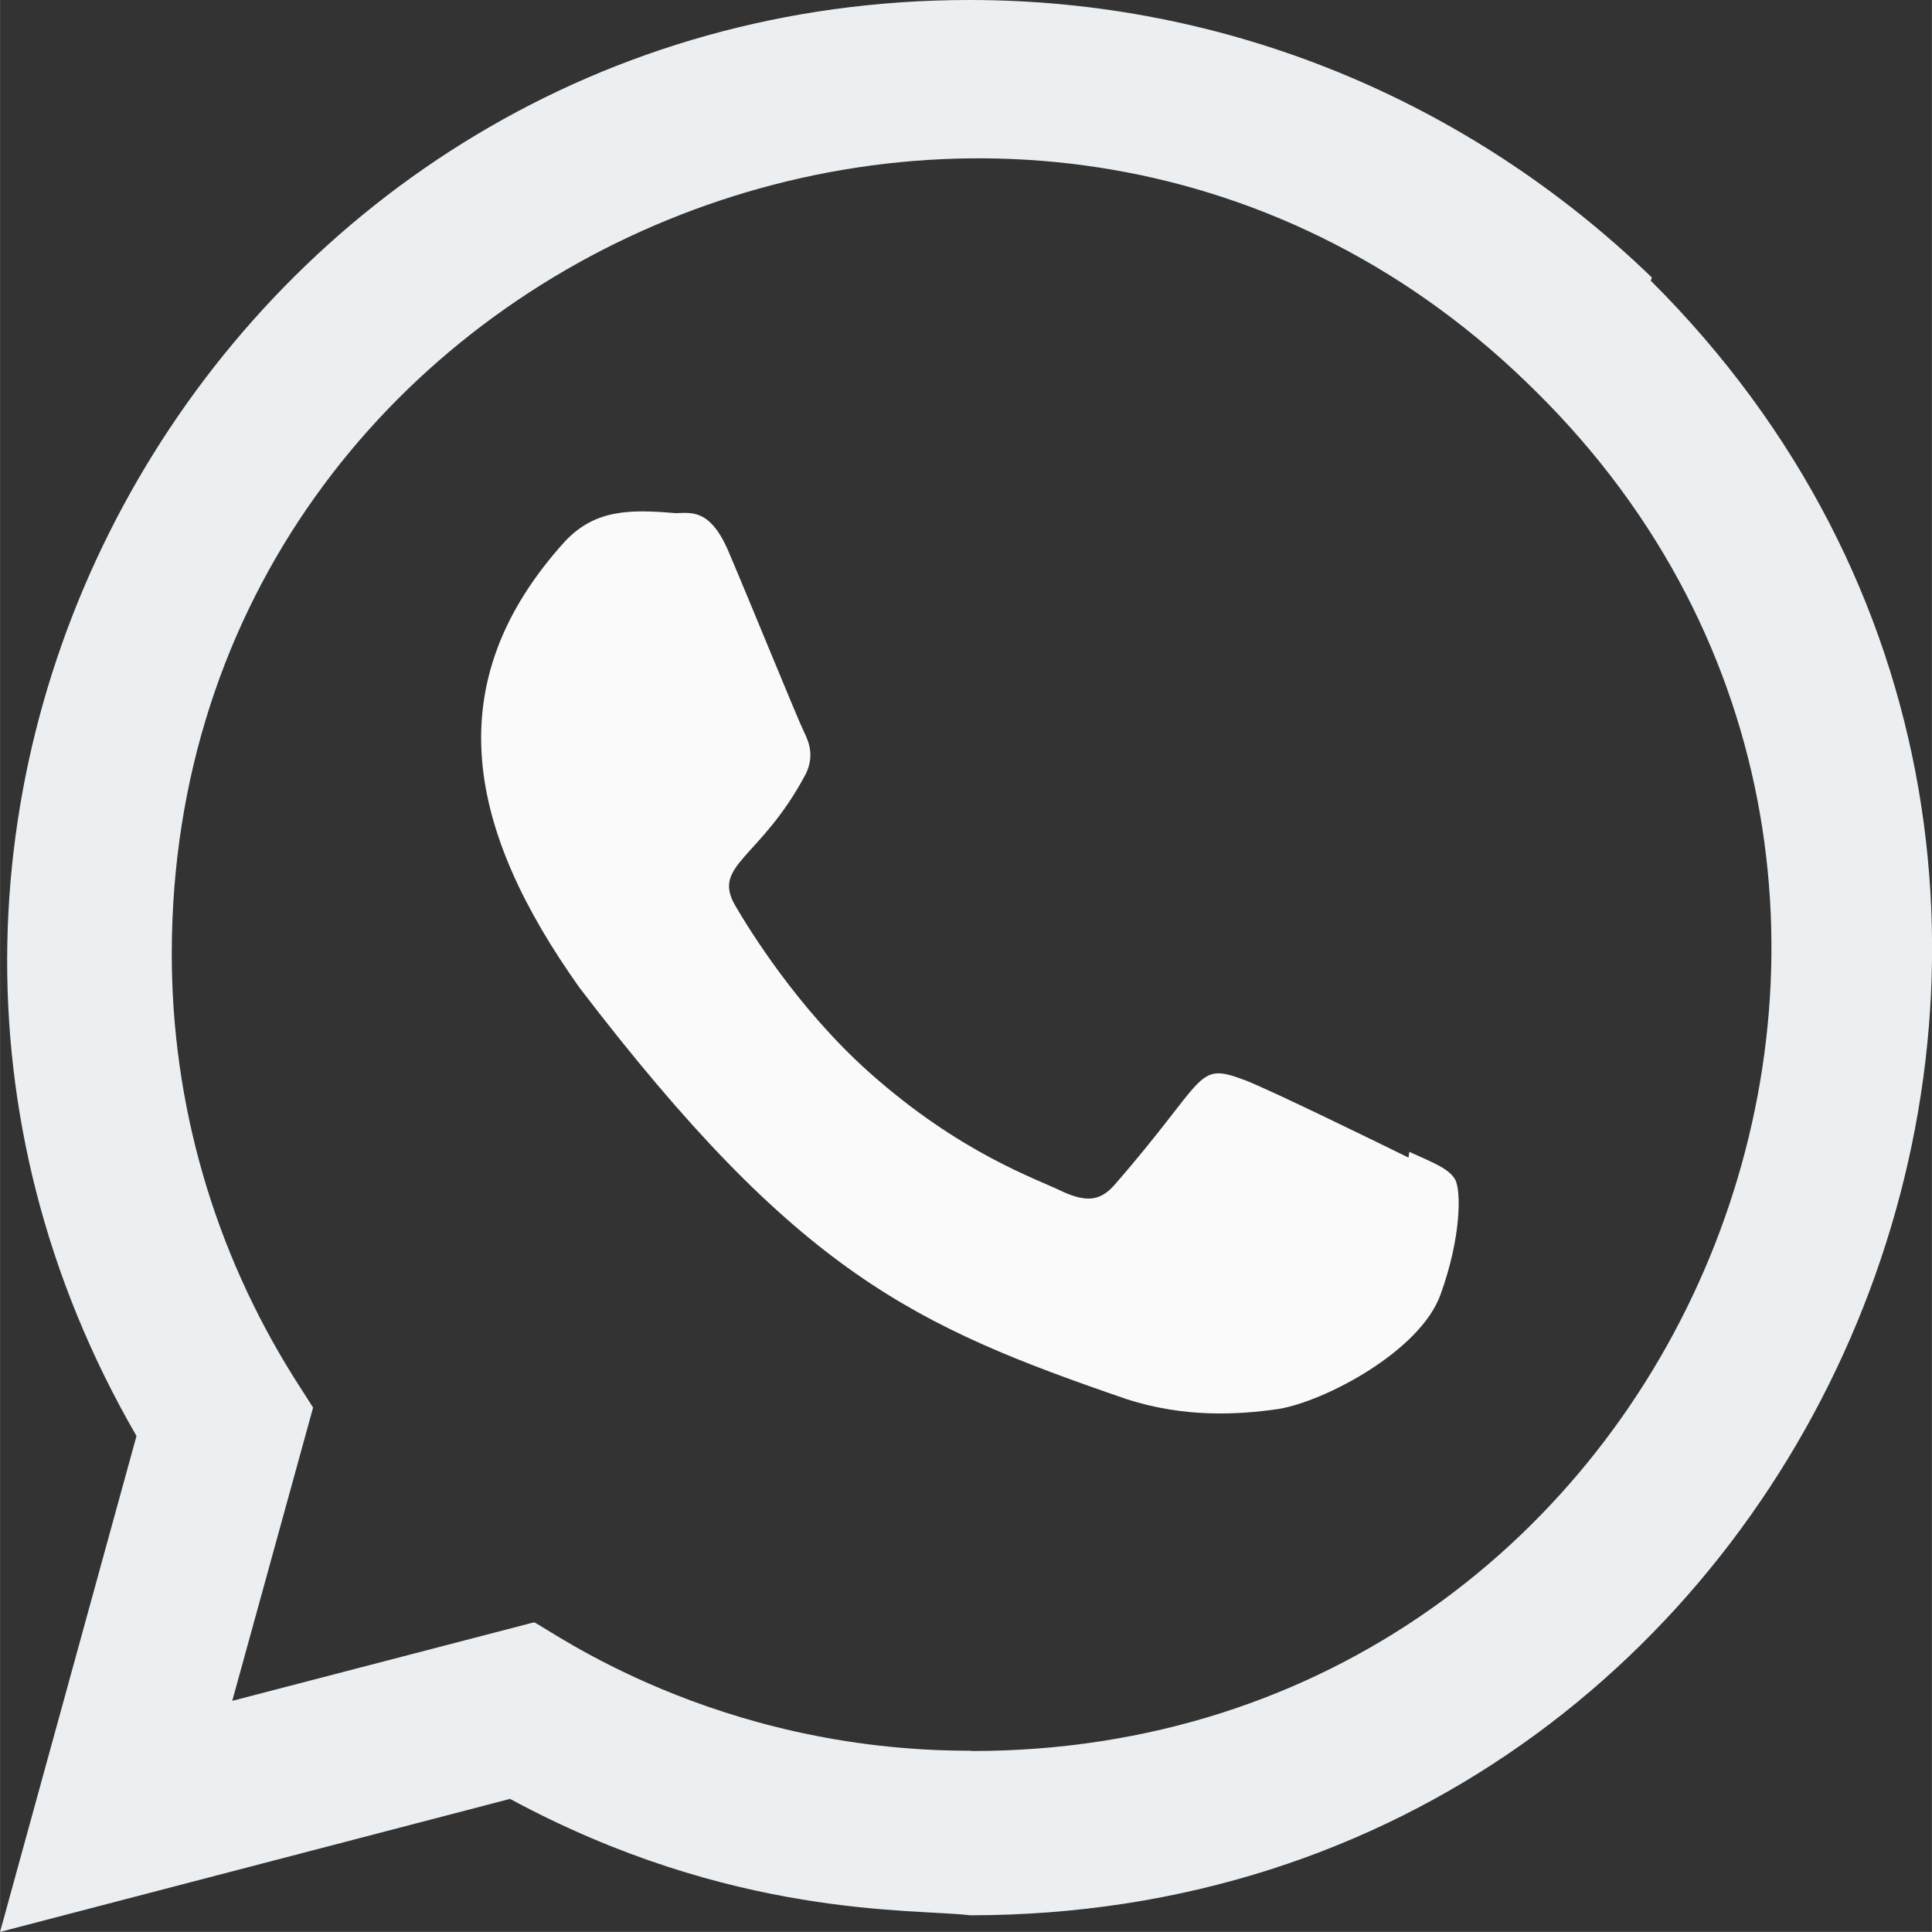 <?xml version="1.0" encoding="UTF-8"?> <svg xmlns="http://www.w3.org/2000/svg" xmlns:xlink="http://www.w3.org/1999/xlink" xmlns:xodm="http://www.corel.com/coreldraw/odm/2003" xml:space="preserve" width="22.035mm" height="22.034mm" version="1.1" style="shape-rendering:geometricPrecision; text-rendering:geometricPrecision; image-rendering:optimizeQuality; fill-rule:evenodd; clip-rule:evenodd" viewBox="0 0 67.39 67.39"><rect x="0" y="0" width="67.39" height="67.39" fill="#333333" stroke="none"/> <defs> <style type="text/css"> .fil0 {fill:#ECEFF1;fill-rule:nonzero} .fil1 {fill:#FAFAFA;fill-rule:nonzero} </style> </defs> <g id="Слой_x0020_1">  <path class="fil0" d="M57.62 9.68c-6.4,-6.19 -14.83,-9.68 -23.8,-9.68 -25.75,0 -41.92,27.9 -29.06,50.09l-4.76 17.3 17.79 -4.64c7.75,4.19 14.1,3.82 16.05,4.06 29.86,0 44.72,-36.12 23.74,-57.02l0.04 -0.11zm-23.73 51.39l-0.02 -0 -0.04 0c-8.93,0 -14.64,-4.23 -15.2,-4.48l-10.53 2.74 2.82 -10.23 -0.67 -1.05c-2.78,-4.43 -4.26,-9.52 -4.26,-14.77 0,-24.69 30.17,-37.04 47.63,-19.58 17.42,17.27 5.19,47.38 -19.73,47.38l0 0z"></path> <path class="fil1" d="M49.16 40.17l-0.03 0.21c-0.85,-0.42 -4.96,-2.43 -5.73,-2.71 -1.72,-0.64 -1.24,-0.1 -4.54,3.68 -0.49,0.55 -0.98,0.59 -1.81,0.21 -0.84,-0.42 -3.55,-1.31 -6.75,-4.17 -2.49,-2.23 -4.17,-4.97 -4.66,-5.81 -0.82,-1.42 0.9,-1.62 2.47,-4.59 0.28,-0.59 0.14,-1.05 -0.07,-1.47 -0.21,-0.42 -1.89,-4.55 -2.59,-6.19 -0.67,-1.64 -1.37,-1.43 -1.89,-1.43 -1.62,-0.14 -2.8,-0.12 -3.84,0.97 -4.53,4.98 -3.39,10.12 0.49,15.58 7.62,9.97 11.68,11.81 19.1,14.36 2,0.64 3.83,0.55 5.28,0.34 1.61,-0.26 4.96,-2.02 5.66,-4 0.72,-1.98 0.72,-3.62 0.51,-4 -0.21,-0.38 -0.76,-0.59 -1.6,-0.97l0 0z"></path> </g> </svg> 